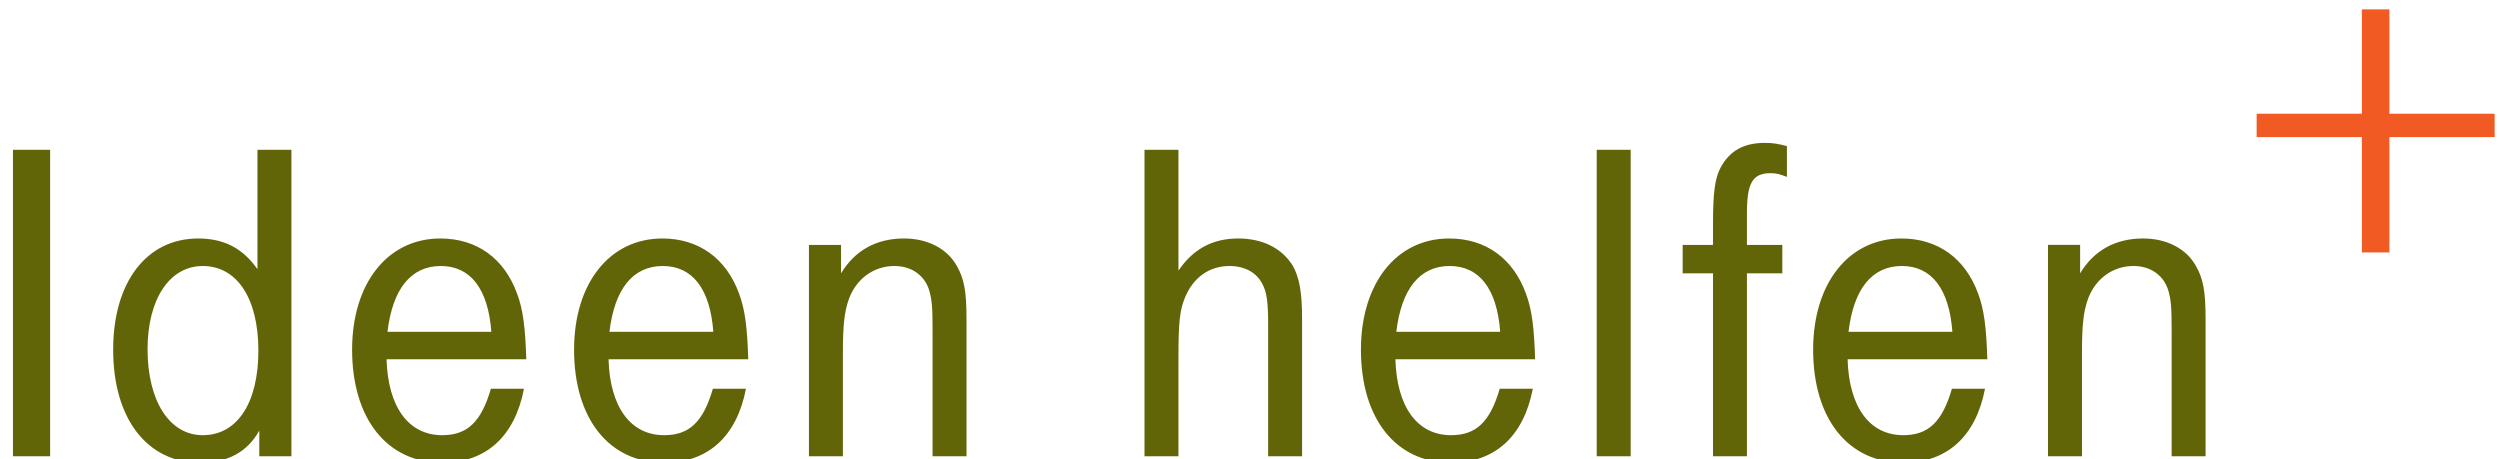 <?xml version="1.0" encoding="UTF-8" standalone="no"?><!DOCTYPE svg PUBLIC "-//W3C//DTD SVG 1.1//EN" "http://www.w3.org/Graphics/SVG/1.1/DTD/svg11.dtd"><svg width="100%" height="100%" viewBox="0 0 985 181" version="1.1" xmlns="http://www.w3.org/2000/svg" xmlns:xlink="http://www.w3.org/1999/xlink" xml:space="preserve" xmlns:serif="http://www.serif.com/" style="fill-rule:evenodd;clip-rule:evenodd;stroke-linejoin:round;stroke-miterlimit:1.414;"><g id="logo-ideen-helfen"><path d="M930.583,3.697l0,41.106l-41.466,0l0,9.211l41.466,0l0,45.444l10.839,0l0,-45.444l41.467,0l0,-9.211l-41.467,0l0,-41.106l-10.839,0" style="fill:#f15a22;fill-rule:nonzero;"/><path d="M5.111,179.769l14.644,0l0,-120.75l-14.644,0l0,120.75Zm109.706,0.006l0,-120.756l-13.378,0l0,47.056c-5.8,-8.317 -13.228,-12.111 -23.372,-12.111c-20.289,0 -33.484,17.183 -33.484,43.811c0,27.167 13.378,44.528 34.211,44.528c10.867,0 18.656,-4.156 23.367,-12.65l0,10.122l12.656,0Zm-34.939,-74.967c13.589,0 21.922,12.861 21.922,33.328c0,20.65 -8.333,33.328 -21.922,33.328c-13.045,0 -21.739,-13.406 -21.739,-33.872c0,-19.745 8.694,-32.784 21.739,-32.784Zm127.472,36.756c-0.361,-12.289 -1.267,-19.722 -3.622,-25.883c-5.067,-13.945 -15.934,-21.717 -30.239,-21.717c-20.822,0 -34.761,17.728 -34.761,43.805c0,27.173 13.761,44.534 35.489,44.534c17.2,0 28.611,-10.295 32.227,-29.139l-13.033,0c-3.805,13.044 -9.239,18.3 -19.194,18.3c-13.217,0 -21.367,-11.056 -21.911,-29.9l55.044,0Zm-54.683,-10.839c1.994,-16.856 9.239,-25.917 21.005,-25.917c11.772,0 18.65,9.061 19.917,25.917l-40.922,0Zm142.144,10.839c-0.361,-12.289 -1.272,-19.722 -3.622,-25.883c-5.072,-13.945 -15.933,-21.717 -30.239,-21.717c-20.822,0 -34.767,17.728 -34.767,43.805c0,27.173 13.761,44.534 35.489,44.534c17.206,0 28.611,-10.295 32.234,-29.139l-13.039,0c-3.8,13.044 -9.234,18.3 -19.195,18.3c-13.216,0 -21.366,-11.056 -21.905,-29.9l55.044,0Zm-54.683,-10.839c1.989,-16.856 9.233,-25.917 21,-25.917c11.772,0 18.65,9.061 19.922,25.917l-40.922,0Zm78.594,49.044l13.378,0l0,-40.366c0,-11.05 0.539,-16.484 2.356,-21.556c2.894,-7.972 9.783,-13.039 17.933,-13.039c6.705,0 11.961,3.623 13.772,9.778c1.089,3.983 1.267,6.706 1.267,16.122l0,49.061l13.378,0l0,-53.95c0,-11.05 -0.906,-15.944 -3.795,-21.011c-3.794,-6.866 -11.572,-10.844 -20.817,-10.844c-10.877,0 -19.388,4.694 -24.822,13.744l0,-11.211l-12.65,0l0,83.272Zm132.211,0l13.378,0l0,-39.277c0,-13.589 0.545,-18.295 2.539,-23.189c3.261,-7.967 9.6,-12.495 17.572,-12.495c5.978,0 10.689,2.534 13.045,7.245c1.633,3.078 2.177,7.244 2.177,15.211l0,52.505l13.378,0l0,-54.133c0,-10.505 -1.089,-16.3 -3.616,-20.828c-4.162,-6.866 -11.756,-10.844 -21.539,-10.844c-10.145,0 -17.756,4.155 -23.556,12.655l0,-47.6l-13.378,0l0,120.75Zm153.9,-38.205c-0.361,-12.289 -1.266,-19.722 -3.622,-25.883c-5.072,-13.945 -15.933,-21.717 -30.239,-21.717c-20.822,0 -34.766,17.728 -34.766,43.805c0,27.173 13.761,44.534 35.488,44.534c17.206,0 28.612,-10.295 32.234,-29.139l-13.039,0c-3.8,13.044 -9.233,18.3 -19.195,18.3c-13.216,0 -21.366,-11.056 -21.905,-29.9l55.044,0Zm-54.683,-10.839c1.989,-16.856 9.233,-25.917 21,-25.917c11.772,0 18.656,9.061 19.922,25.917l-40.922,0Zm78.956,49.044l13.377,0l0,-120.75l-13.377,0l0,120.75Zm45.811,0l13.372,0l0,-72.066l13.944,0l0,-11.206l-13.944,0l0,-12.316c0,-12.145 2.178,-15.95 9.417,-15.95c1.994,0 3.444,0.361 6.338,1.45l0,-12.112c-3.438,-0.905 -5.433,-1.266 -8.688,-1.266c-8.328,0 -13.75,3.072 -17.367,9.578c-2.35,4.344 -3.072,10.138 -3.072,22.466l0,8.15l-11.95,0l0,11.206l11.95,0l0,72.066Zm108.083,-38.205c-0.361,-12.289 -1.267,-19.722 -3.622,-25.883c-5.072,-13.945 -15.934,-21.717 -30.239,-21.717c-20.822,0 -34.767,17.728 -34.767,43.805c0,27.173 13.761,44.534 35.489,44.534c17.206,0 28.611,-10.295 32.233,-29.139l-13.038,0c-3.8,13.044 -9.234,18.3 -19.195,18.3c-13.217,0 -21.367,-11.056 -21.905,-29.9l55.044,0Zm-54.683,-10.839c1.989,-16.856 9.233,-25.917 21.005,-25.917c11.767,0 18.65,9.061 19.917,25.917l-40.922,0Zm78.594,49.044l13.378,0l0,-40.366c0,-11.05 0.544,-16.484 2.355,-21.556c2.9,-7.972 9.784,-13.039 17.939,-13.039c6.7,0 11.956,3.623 13.767,9.778c1.089,3.983 1.272,6.706 1.272,16.122l0,49.061l13.378,0l0,-53.95c0,-11.05 -0.906,-15.944 -3.8,-21.011c-3.794,-6.866 -11.572,-10.844 -20.811,-10.844c-10.883,0 -19.395,4.694 -24.822,13.744l0,-11.211l-12.656,0l0,83.272" style="fill:#626408;fill-rule:nonzero;"/></g></svg>